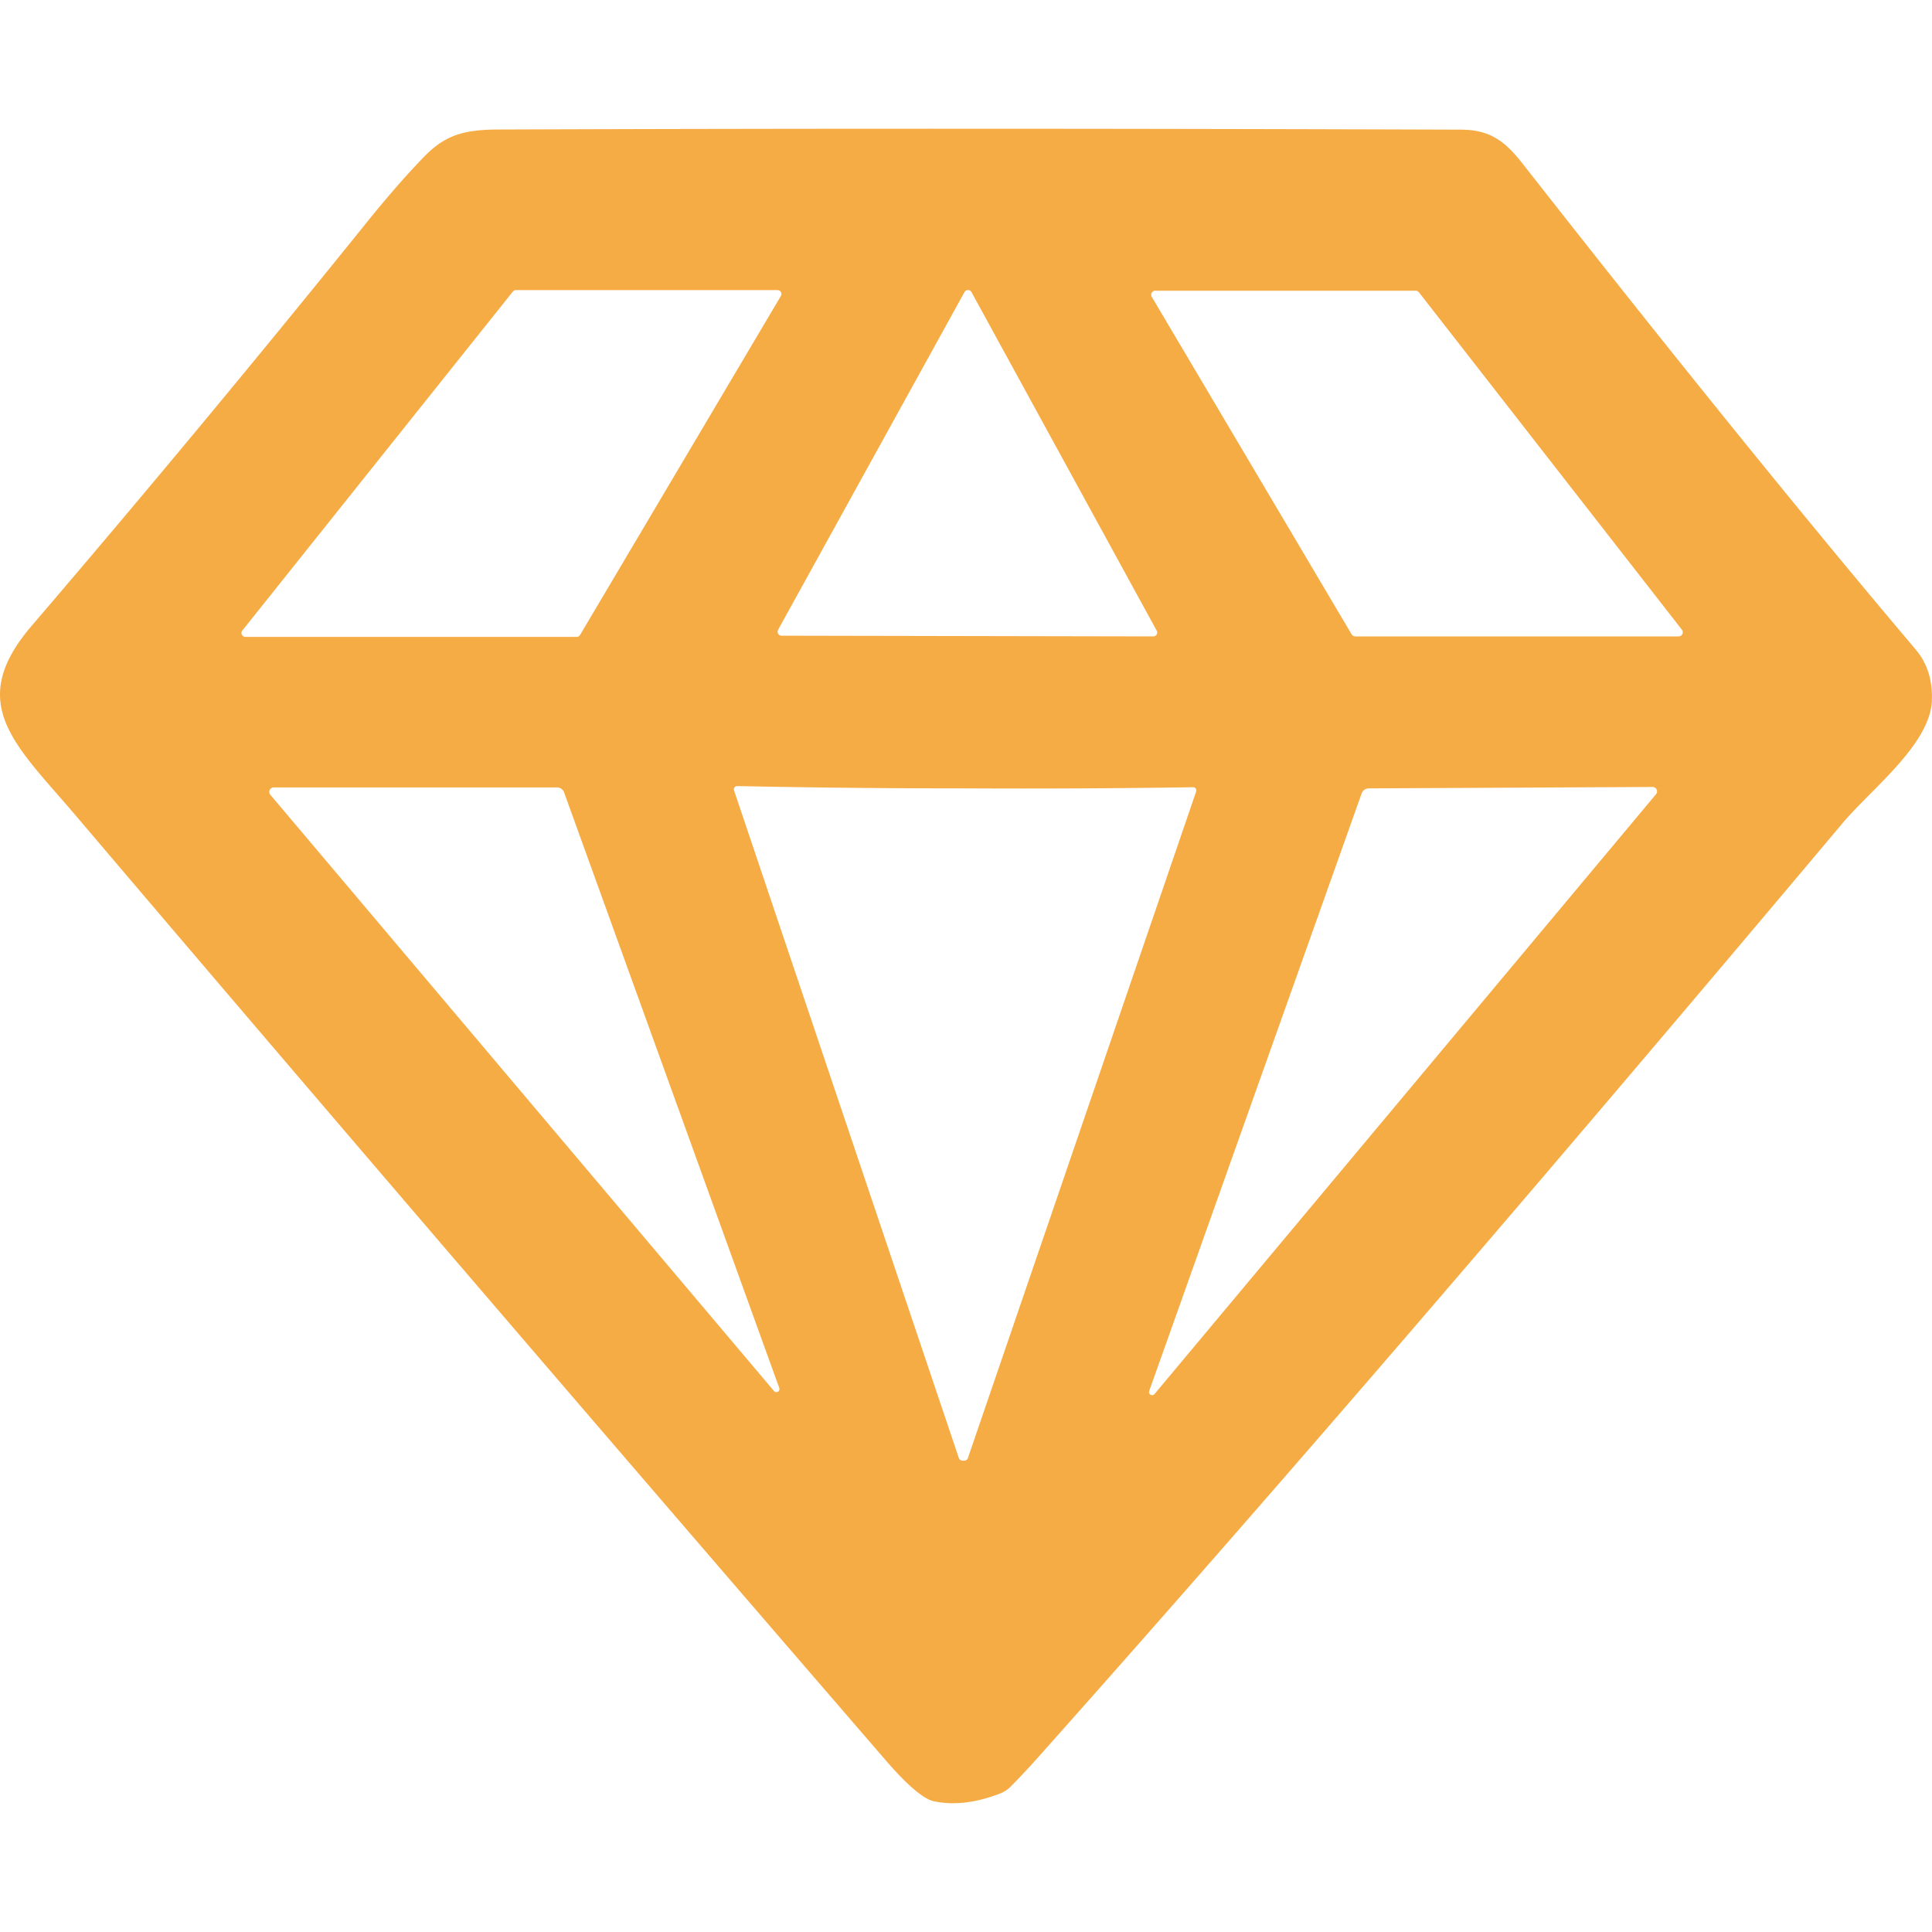 <svg xmlns="http://www.w3.org/2000/svg" fill="none" viewBox="0 0 30 30"><path d="M29.999 10.872c-.025.687-.939 1.375-1.397 1.921-4.82 5.735-8.988 10.575-12.506 14.521-.114.128-.247.27-.398.424a.468.468 0 0 1-.165.11c-.375.146-.717.187-1.028.123-.165-.034-.421-.252-.767-.655-4.784-5.54-8.97-10.424-12.56-14.65-.935-1.1-1.726-1.736-.685-2.95A271.038 271.038 0 0 0 5.64 3.521c.354-.442.67-.804.946-1.088.327-.336.616-.42 1.154-.422 4.569-.017 9.548-.016 14.938.002.454 0 .689.174.968.532 2.329 2.971 4.36 5.483 6.096 7.535.182.214.268.478.256.791ZM8.955 9.89a.063.063 0 0 0 .052-.03l3.119-5.265a.059.059 0 0 0 0-.06.06.06 0 0 0-.052-.03h-4.06a.063.063 0 0 0-.05.022L3.762 9.792a.06.06 0 0 0 .016.088c.01.006.02.01.032.01h5.146Zm3.126-.107a.058.058 0 0 0 .002.058.063.063 0 0 0 .052.03l5.771.011a.063.063 0 0 0 .054-.028.059.059 0 0 0 .002-.06l-2.878-5.26a.06.06 0 0 0-.022-.022.063.063 0 0 0-.063 0 .06.06 0 0 0-.022.023L12.08 9.783Zm5.862-5.27a.067.067 0 0 0-.058.032.062.062 0 0 0 0 .065l3.103 5.24a.066.066 0 0 0 .058.032h5.017a.067.067 0 0 0 .06-.035.063.063 0 0 0-.006-.068l-4.084-5.24a.066.066 0 0 0-.052-.025h-4.038Zm-5.842 17.041-3.342-9.25a.114.114 0 0 0-.043-.056.122.122 0 0 0-.069-.021H4.252a.07.07 0 0 0-.064.04.068.068 0 0 0 .008.072l7.822 9.26a.048.048 0 0 0 .028.017.05.05 0 0 0 .033-.005.046.046 0 0 0 .022-.056Zm2.858 1.128c.026 0 .045-.006.056-.017a.049.049 0 0 0 .013-.02l3.546-10.355a.05.05 0 0 0-.007-.046.052.052 0 0 0-.043-.02 168.8 168.8 0 0 1-3.538.018 169.044 169.044 0 0 1-3.538-.036.052.052 0 0 0-.052.043.05.05 0 0 0 .002.024l3.492 10.371a.048.048 0 0 0 .013.019c.012.012.03.019.056.019Zm2.886-1.08a.046.046 0 0 0 .022.056.049.049 0 0 0 .06-.011l7.788-9.315a.068.068 0 0 0-.018-.102.073.073 0 0 0-.038-.01l-4.403.022a.123.123 0 0 0-.069.021.115.115 0 0 0-.043.056l-3.3 9.282Z" fill="#F6AC45"/></svg>